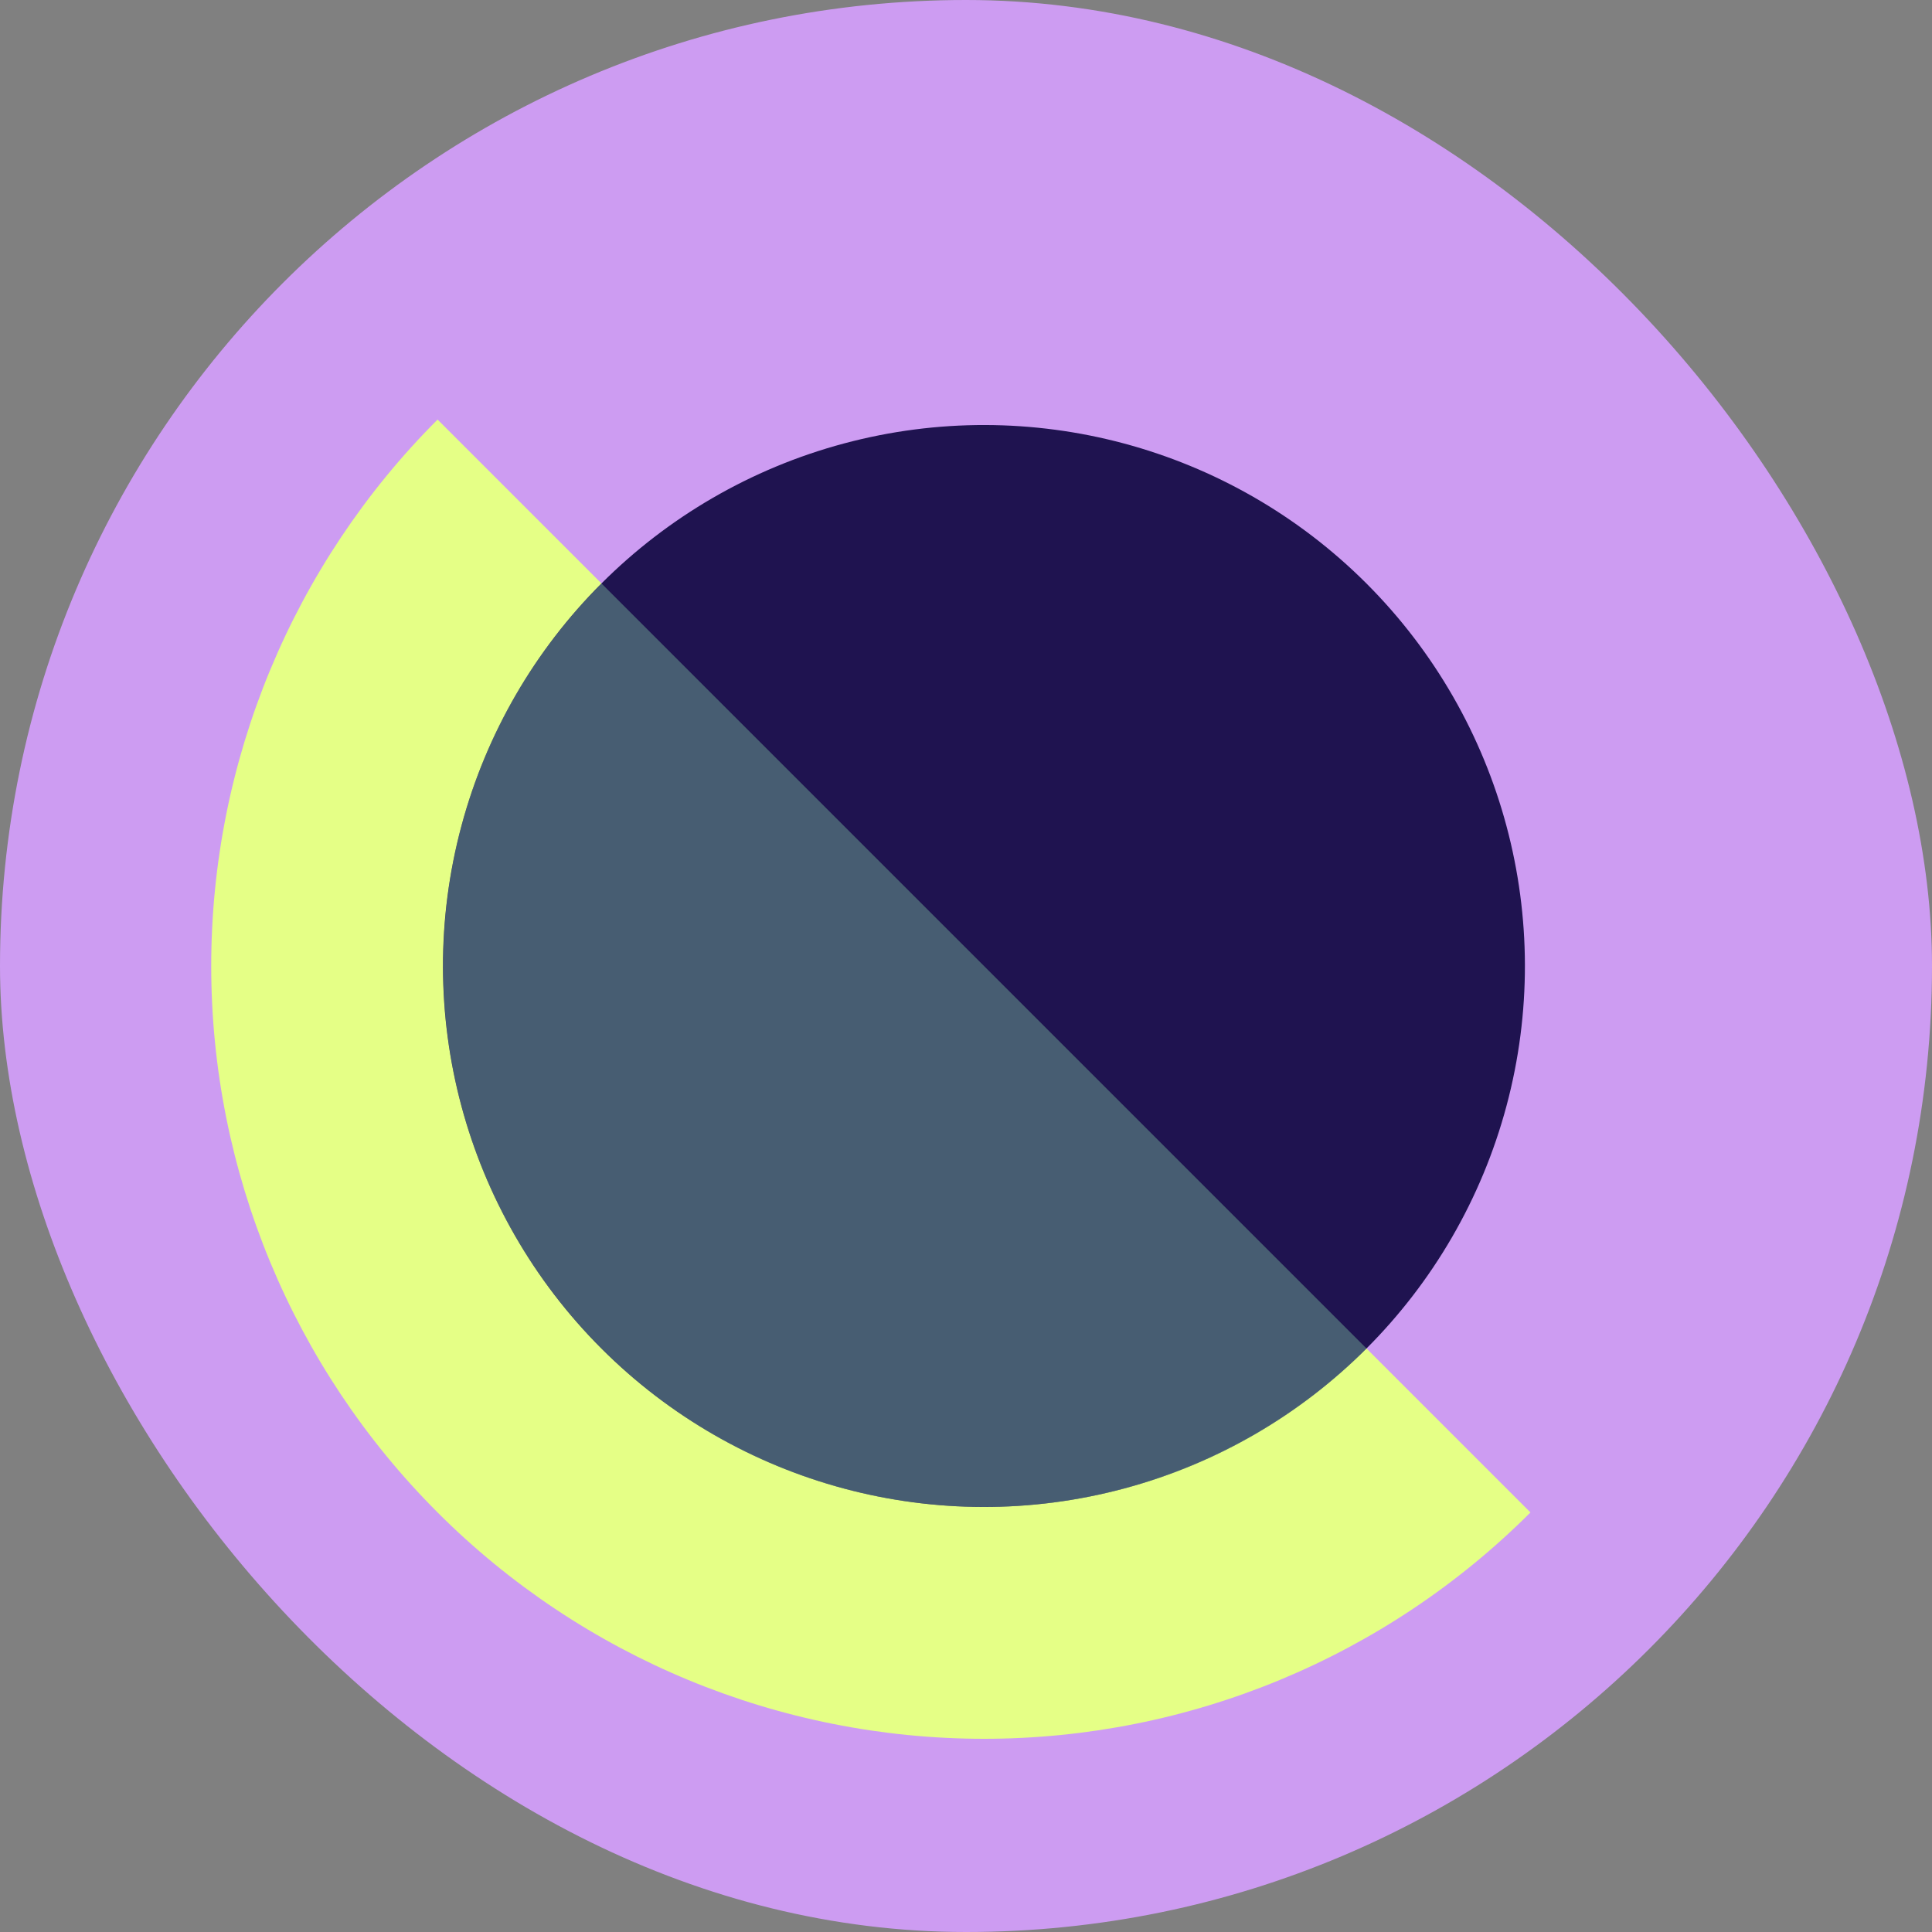 <svg width="80" height="80" viewBox="0 0 80 80" fill="none" xmlns="http://www.w3.org/2000/svg">
<rect x="0" y="0" width="80" height="80" fill="#808080" stroke="none"/>
<g clip-path="url(#clip0_172_587)">
<rect width="80" height="80" rx="40" fill="#CD9CF2"/>
<path d="M18.119 17.373C12.117 23.374 8.746 31.513 8.746 40C8.746 48.487 12.117 56.626 18.119 62.627C24.12 68.629 32.259 72 40.746 72C49.233 72 57.372 68.629 63.373 62.627L40.746 40L18.119 17.373Z" fill="#E5FF86"/>
<circle cx="40.743" cy="40" r="22.4" transform="rotate(135 40.743 40)" fill="#1F1350"/>
<path opacity="0.5" fill-rule="evenodd" clip-rule="evenodd" d="M24.908 24.162C16.16 32.909 16.161 47.092 24.908 55.839C33.656 64.587 47.838 64.587 56.586 55.84L40.746 40L24.908 24.162Z" fill="#71A894"/>
</g>
<defs>
<clipPath id="clip0_172_587">
<rect width="80" height="80" rx="40" fill="white"/>
</clipPath>
</defs>
</svg>
